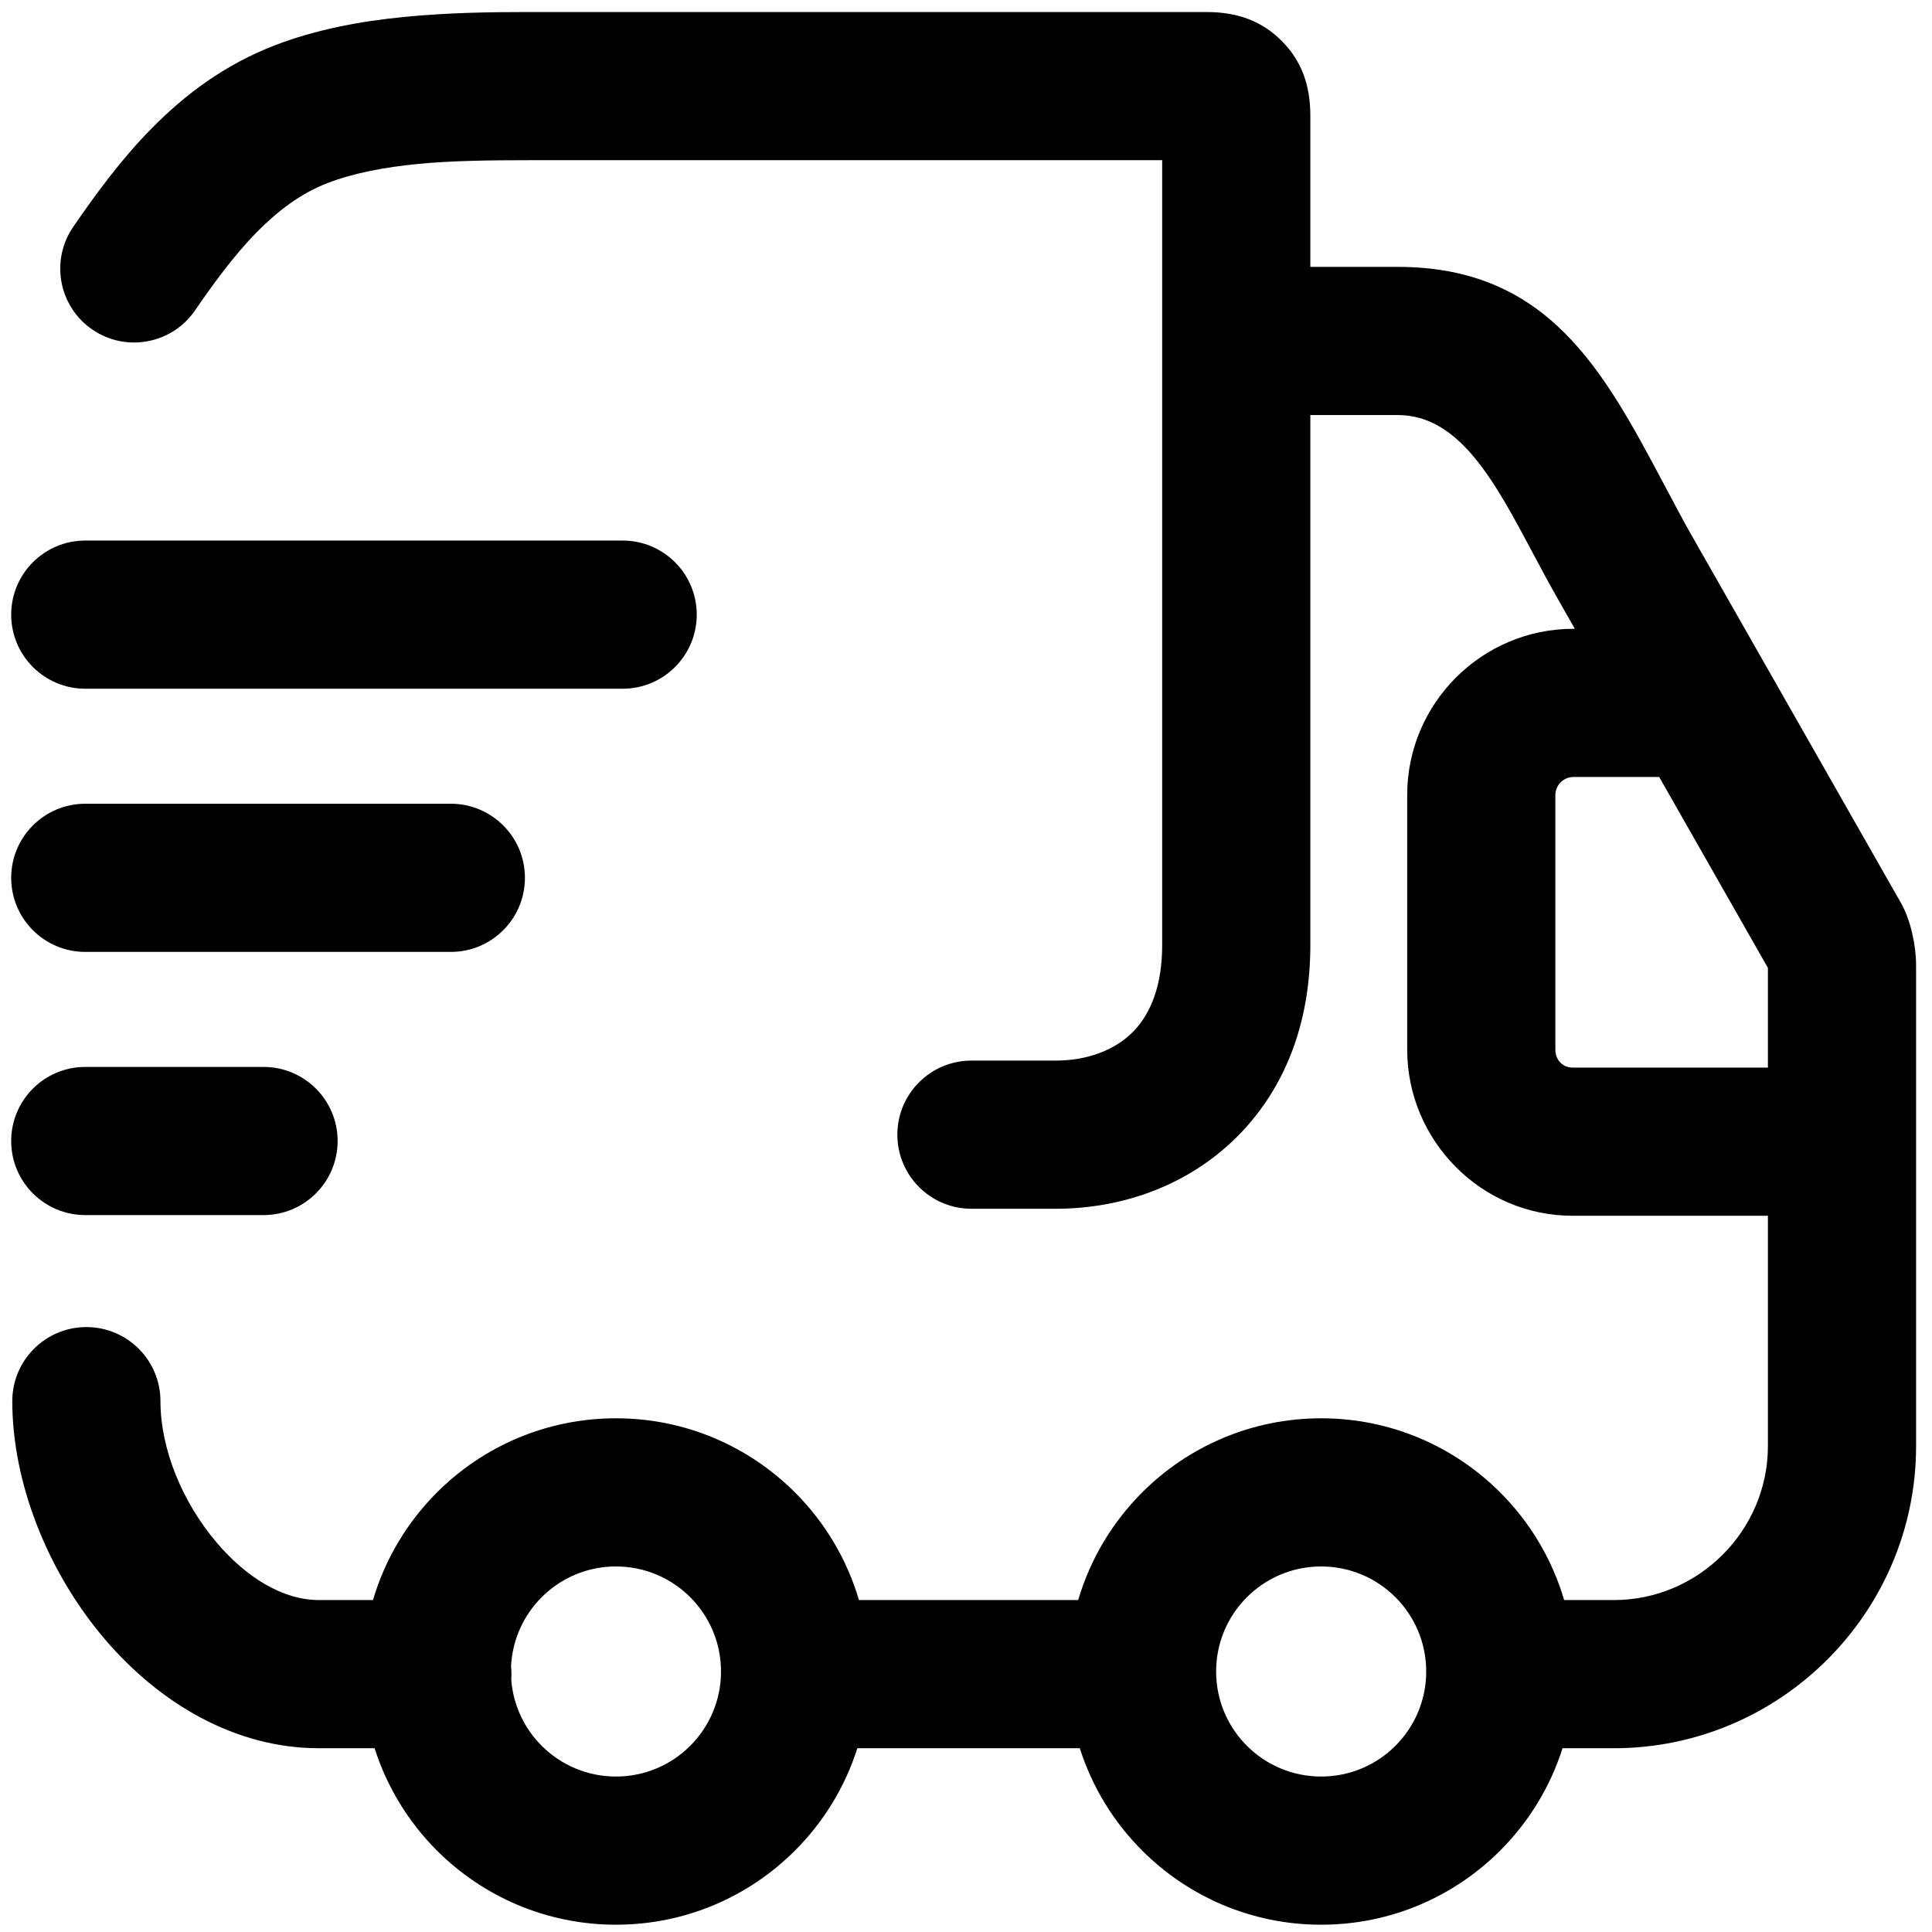 <?xml version="1.0" encoding="UTF-8"?>
<!DOCTYPE svg PUBLIC "-//W3C//DTD SVG 1.1//EN" "http://www.w3.org/Graphics/SVG/1.1/DTD/svg11.dtd">
<!-- Creator: CorelDRAW (Evaluation Version) -->
<svg xmlns="http://www.w3.org/2000/svg" xml:space="preserve" width="50mm" height="50mm" version="1.1" style="shape-rendering:geometricPrecision; text-rendering:geometricPrecision; image-rendering:optimizeQuality; fill-rule:evenodd; clip-rule:evenodd"
viewBox="0 0 5000 5000"
 xmlns:xlink="http://www.w3.org/1999/xlink"
 xmlns:xodm="http://www.corel.com/coreldraw/odm/2003">
 <defs>
  <style type="text/css">
   <![CDATA[
    .fil0 {fill:black;fill-rule:nonzero}
   ]]>
  </style>
 </defs>
 <g id="Layer_x0020_1">
  <path class="fil0" d="M4575.34 3146.36l-505.58 0c-118.26,0 -225.08,-48.49 -302.55,-126.63 -77.56,-78.26 -125.41,-185.75 -125.41,-303.4l0 -658.97c0,-118.45 48.32,-226.02 126.17,-303.86 77.84,-77.84 185.4,-126.17 303.86,-126.17l3.8 0 -34.33 -60.27c-33.49,-58.81 -53.93,-97.23 -73.97,-134.96 -98.9,-186.02 -190.3,-357.97 -350.05,-357.97l-226.15 0 0 1371.76c0,209.58 -70.03,370.73 -179.08,485.21 -127.08,133.4 -302.51,197.16 -480.04,197.16l-217.94 0c-105.88,0 -191.73,-85.85 -191.73,-191.73 0,-105.88 85.85,-191.73 191.73,-191.73l217.94 0c78.52,0 153.09,-25.02 202.93,-77.33 44.29,-46.49 72.74,-119.18 72.74,-221.58l0 -2031.3 -1640.82 0c-97.79,0 -197.91,1.19 -284.7,9.64 -84.98,8.29 -165.77,23.04 -234.76,49.61 -69.51,26.74 -129.62,72.9 -182.84,127.02 -59.95,60.99 -112.52,133.81 -160.23,202.99 -59.97,86.86 -179.02,108.65 -265.88,48.68 -86.86,-59.97 -108.64,-179.02 -48.67,-265.88 57.56,-83.46 121.98,-172.33 202.18,-253.9 86.96,-88.43 190.34,-165.84 319.14,-215.41 105.63,-40.67 219.55,-62.3 335.11,-73.57 113.76,-11.08 220.12,-12.64 320.65,-12.64l1755.48 0c80.25,0 143.26,23.15 194.78,74.89 51.3,51.44 74.01,114.25 74.01,193.9l0 390.75 226.15 0c389.95,0 533.39,269.82 688.56,561.7 25.95,48.84 52.22,98.24 68,125.96l545.94 958.72c25.16,44.19 39.02,110.38 39.02,161.05l0 1244.28c0,215.26 -87.93,410.81 -229.58,552.44 -141.63,141.65 -337.18,229.58 -552.44,229.58l-132.97 0c-32.12,101.1 -88.07,191.58 -161.29,264.78 -118.57,118.59 -282.43,191.95 -463.36,191.95 -180.93,0 -344.78,-73.36 -463.35,-191.95 -73.23,-73.2 -129.18,-163.68 -161.3,-264.78l-575.75 0c-32.12,101.1 -88.07,191.58 -161.3,264.78 -118.57,118.59 -282.42,191.95 -463.35,191.95 -180.94,0 -344.79,-73.36 -463.36,-191.95 -73.22,-73.2 -129.17,-163.68 -161.29,-264.78l-144.05 0c-216.51,0 -412.15,-115.57 -554.69,-282.86 -145.93,-171.29 -238.95,-402.12 -238.95,-615.36 0,-105.88 85.85,-191.73 191.73,-191.73 105.88,0 191.72,85.85 191.72,191.73 0,124.31 56.88,262.01 146.09,366.71 74.6,87.56 168.88,148.05 264.1,148.05l139.86 0c31.31,-106.61 88.97,-201.97 165.48,-278.47 118.57,-118.59 282.42,-191.95 463.36,-191.95 180.93,0 344.78,73.36 463.35,191.95 76.52,76.5 134.18,171.86 165.48,278.47l567.39 0c31.3,-106.61 88.96,-201.97 165.48,-278.47 118.57,-118.59 282.42,-191.95 463.35,-191.95 180.93,0 344.79,73.36 463.36,191.95 76.51,76.5 134.17,171.86 165.47,278.47l128.79 0c109.4,0 209,-44.91 281.33,-117.23 72.32,-72.32 117.23,-171.93 117.23,-281.33l0 -596.02zm-281.36 -1135.57l-222.15 0c-12.61,0 -24.23,5.31 -32.75,13.82 -8.52,8.52 -13.83,20.14 -13.83,32.75l0 658.97c0,13.69 5,25.63 13.08,33.77 7.82,7.89 18.91,12.81 31.43,12.81l505.58 0 0 -258.02 -281.36 -494.1zm-2971.39 2301.5c0.7,6.7 1.08,13.5 1.08,20.38 0,4.96 -0.19,9.89 -0.56,14.76 5.22,66.48 34.34,126.22 78.76,170.64 49.17,49.18 117.16,79.6 192.24,79.6 75.09,0 143.06,-30.42 192.24,-79.6 49.18,-49.18 79.6,-117.16 79.6,-192.24 0,-75.08 -30.42,-143.07 -79.6,-192.24 -49.18,-49.19 -117.15,-79.61 -192.24,-79.61 -75.08,0 -143.07,30.42 -192.24,79.61 -46.21,46.2 -75.87,109.02 -79.28,178.7zm2288.81 -178.7c-49.18,-49.19 -117.15,-79.61 -192.24,-79.61 -75.08,0 -143.06,30.42 -192.24,79.61 -49.19,49.17 -79.61,117.16 -79.61,192.24 0,75.08 30.42,143.06 79.61,192.24 49.18,49.18 117.16,79.6 192.24,79.6 75.09,0 143.06,-30.42 192.24,-79.6 49.19,-49.18 79.61,-117.16 79.61,-192.24 0,-75.08 -30.42,-143.07 -79.61,-192.24zm-3390.73 -2351.18c-105.88,0 -191.73,-85.85 -191.73,-191.73 0,-105.88 85.85,-191.73 191.73,-191.73l1390.75 0c105.88,0 191.73,85.85 191.73,191.73 0,105.88 -85.85,191.73 -191.73,191.73l-1390.75 0zm0 681.12c-105.88,0 -191.73,-85.85 -191.73,-191.73 0,-105.88 85.85,-191.72 191.73,-191.72l946.12 0c105.88,0 191.72,85.84 191.72,191.72 0,105.88 -85.84,191.73 -191.72,191.73l-946.12 0zm0 681.12c-105.88,0 -191.73,-85.84 -191.73,-191.72 0,-105.88 85.85,-191.73 191.73,-191.73l461.36 0c105.88,0 191.73,85.85 191.73,191.73 0,105.88 -85.85,191.72 -191.73,191.72l-461.36 0z"/>
 </g>
</svg>
